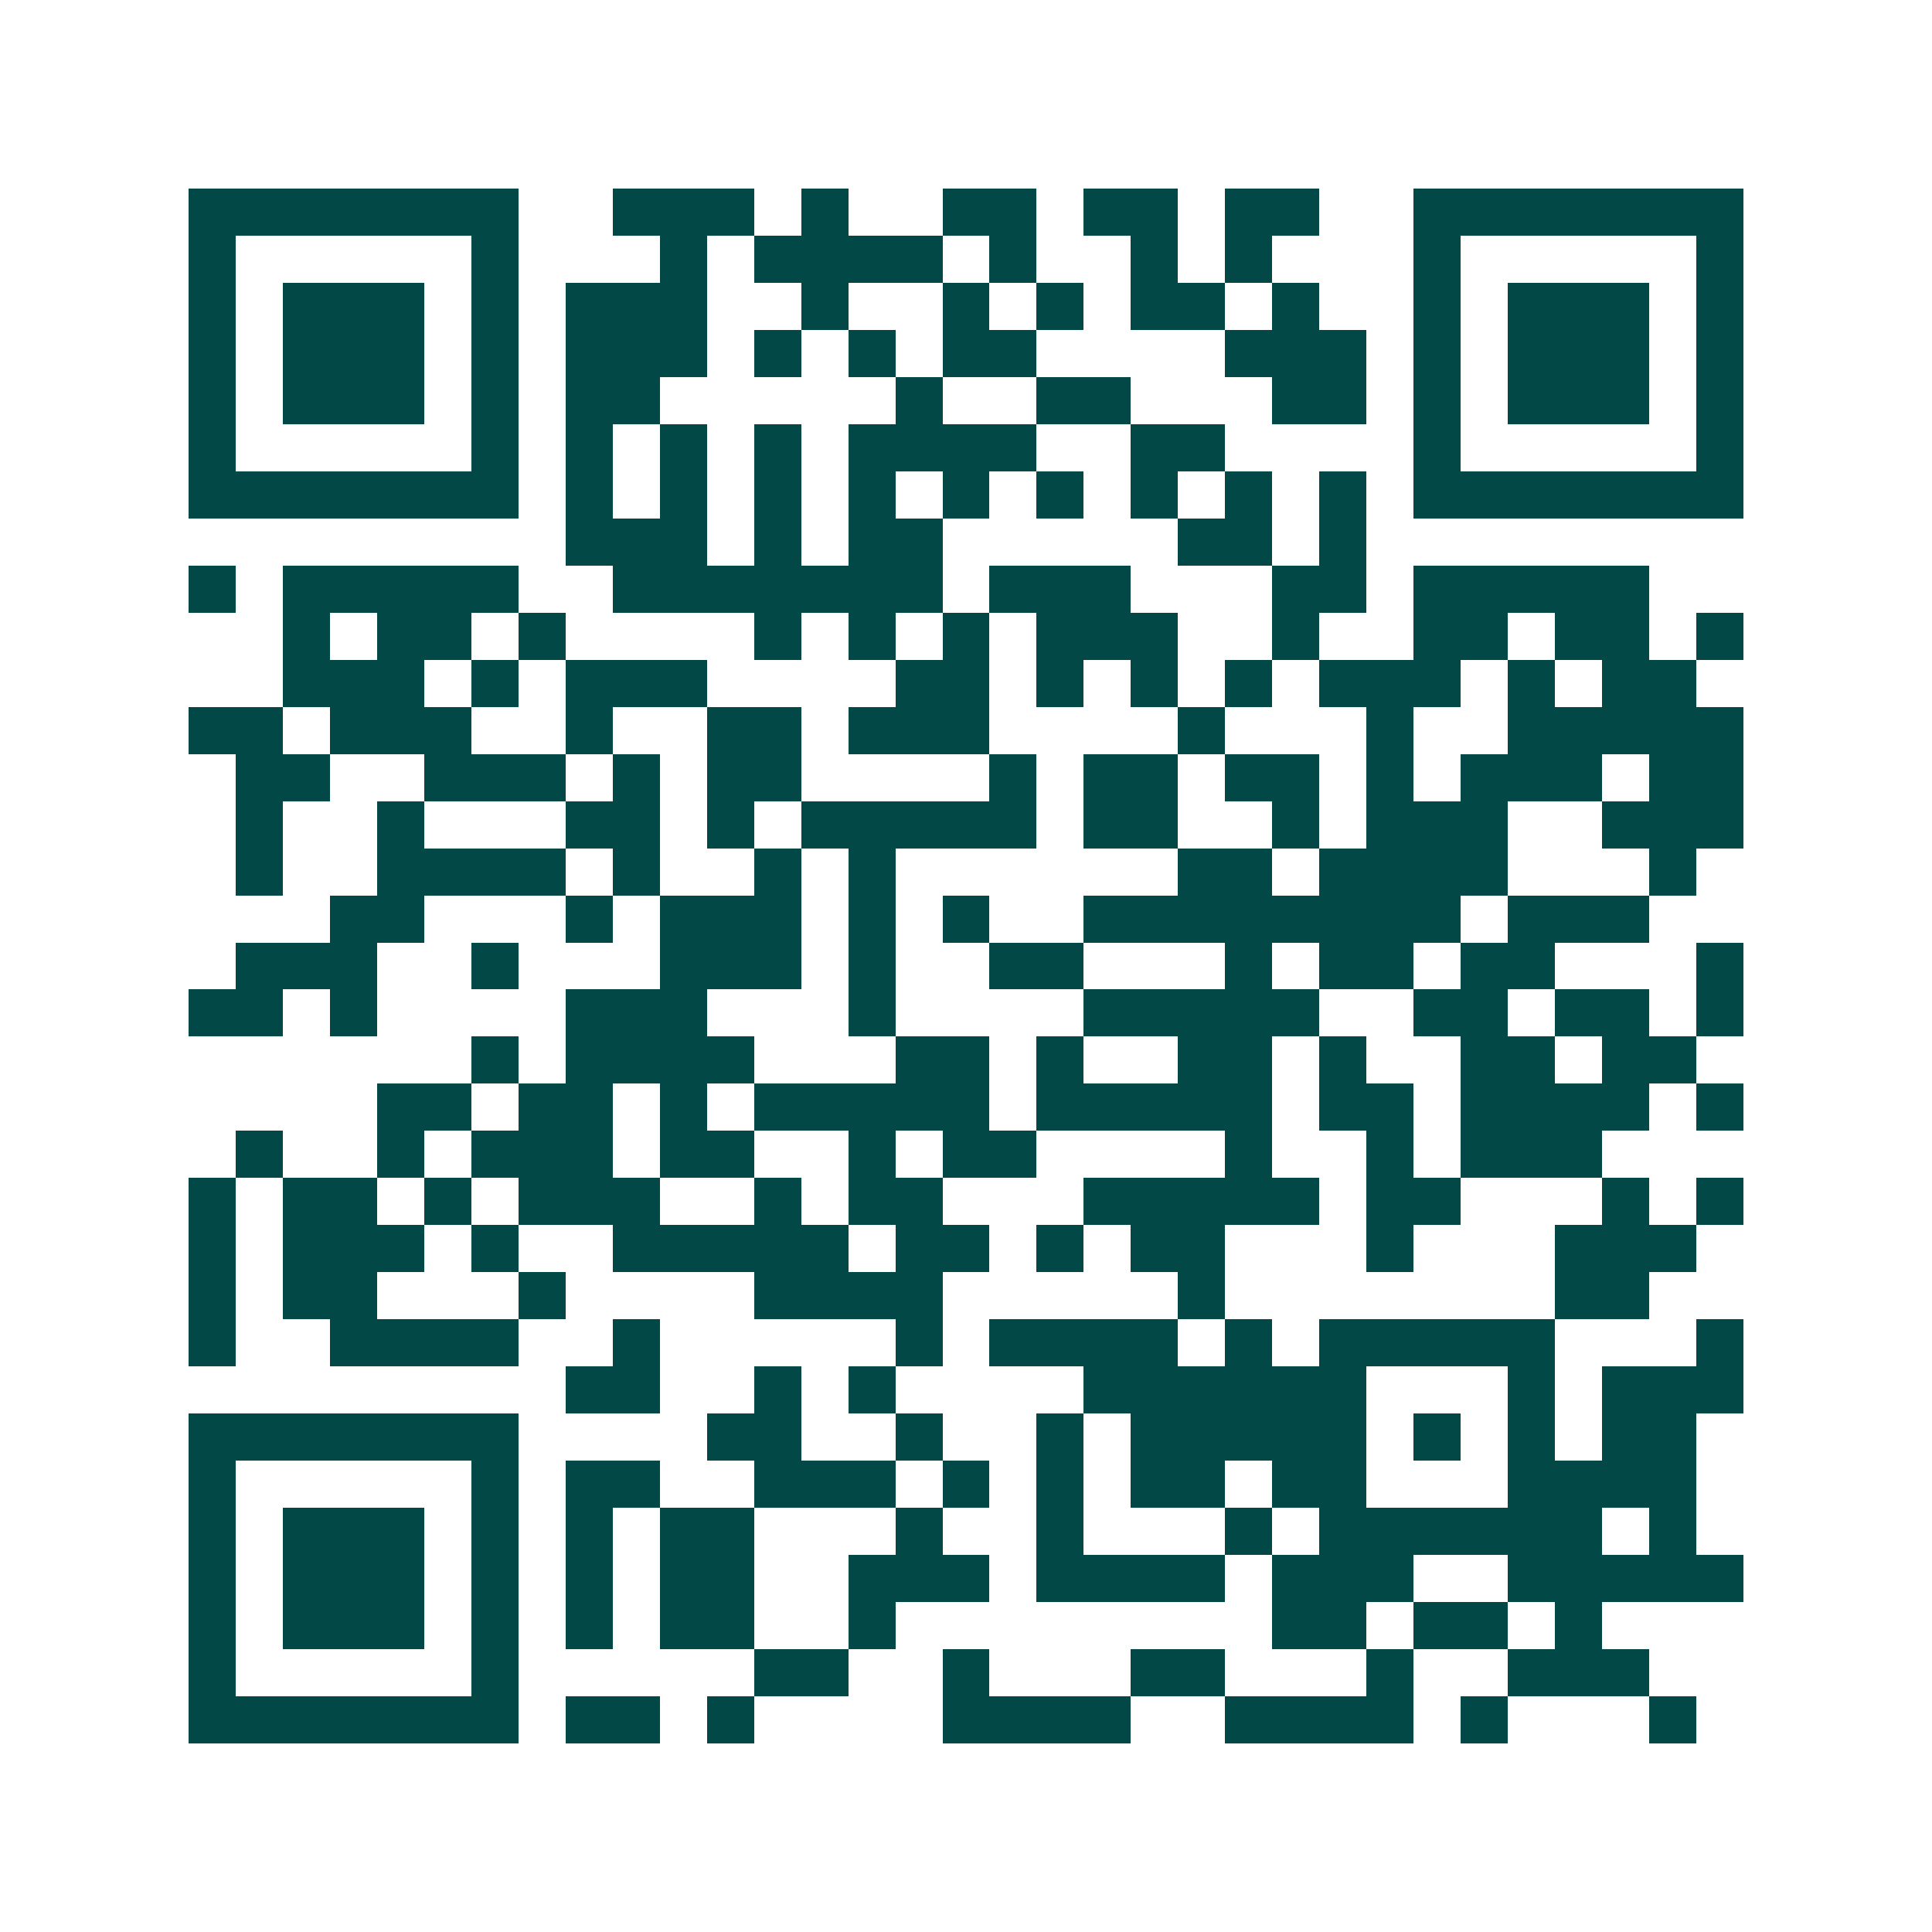 <svg xmlns="http://www.w3.org/2000/svg" width="200" height="200" viewBox="0 0 41 41" shape-rendering="crispEdges"><path fill="#ffffff" d="M0 0h41v41H0z"/><path stroke="#014847" d="M4 4.5h7m2 0h3m1 0h1m2 0h2m1 0h2m1 0h2m2 0h7M4 5.5h1m5 0h1m3 0h1m1 0h4m1 0h1m2 0h1m1 0h1m3 0h1m5 0h1M4 6.5h1m1 0h3m1 0h1m1 0h3m2 0h1m2 0h1m1 0h1m1 0h2m1 0h1m2 0h1m1 0h3m1 0h1M4 7.5h1m1 0h3m1 0h1m1 0h3m1 0h1m1 0h1m1 0h2m4 0h3m1 0h1m1 0h3m1 0h1M4 8.5h1m1 0h3m1 0h1m1 0h2m5 0h1m2 0h2m3 0h2m1 0h1m1 0h3m1 0h1M4 9.5h1m5 0h1m1 0h1m1 0h1m1 0h1m1 0h4m2 0h2m4 0h1m5 0h1M4 10.5h7m1 0h1m1 0h1m1 0h1m1 0h1m1 0h1m1 0h1m1 0h1m1 0h1m1 0h1m1 0h7M12 11.5h3m1 0h1m1 0h2m5 0h2m1 0h1M4 12.5h1m1 0h5m2 0h7m1 0h3m3 0h2m1 0h5M6 13.5h1m1 0h2m1 0h1m4 0h1m1 0h1m1 0h1m1 0h3m2 0h1m2 0h2m1 0h2m1 0h1M6 14.5h3m1 0h1m1 0h3m4 0h2m1 0h1m1 0h1m1 0h1m1 0h3m1 0h1m1 0h2M4 15.5h2m1 0h3m2 0h1m2 0h2m1 0h3m4 0h1m3 0h1m2 0h5M5 16.5h2m2 0h3m1 0h1m1 0h2m4 0h1m1 0h2m1 0h2m1 0h1m1 0h3m1 0h2M5 17.5h1m2 0h1m3 0h2m1 0h1m1 0h5m1 0h2m2 0h1m1 0h3m2 0h3M5 18.5h1m2 0h4m1 0h1m2 0h1m1 0h1m6 0h2m1 0h4m3 0h1M7 19.5h2m3 0h1m1 0h3m1 0h1m1 0h1m2 0h8m1 0h3M5 20.5h3m2 0h1m3 0h3m1 0h1m2 0h2m3 0h1m1 0h2m1 0h2m3 0h1M4 21.5h2m1 0h1m4 0h3m3 0h1m4 0h5m2 0h2m1 0h2m1 0h1M10 22.5h1m1 0h4m3 0h2m1 0h1m2 0h2m1 0h1m2 0h2m1 0h2M8 23.5h2m1 0h2m1 0h1m1 0h5m1 0h5m1 0h2m1 0h4m1 0h1M5 24.5h1m2 0h1m1 0h3m1 0h2m2 0h1m1 0h2m4 0h1m2 0h1m1 0h3M4 25.5h1m1 0h2m1 0h1m1 0h3m2 0h1m1 0h2m3 0h5m1 0h2m3 0h1m1 0h1M4 26.5h1m1 0h3m1 0h1m2 0h5m1 0h2m1 0h1m1 0h2m3 0h1m3 0h3M4 27.5h1m1 0h2m3 0h1m4 0h4m5 0h1m7 0h2M4 28.5h1m2 0h4m2 0h1m5 0h1m1 0h4m1 0h1m1 0h5m3 0h1M12 29.5h2m2 0h1m1 0h1m4 0h6m3 0h1m1 0h3M4 30.5h7m4 0h2m2 0h1m2 0h1m1 0h5m1 0h1m1 0h1m1 0h2M4 31.5h1m5 0h1m1 0h2m2 0h3m1 0h1m1 0h1m1 0h2m1 0h2m3 0h4M4 32.5h1m1 0h3m1 0h1m1 0h1m1 0h2m3 0h1m2 0h1m3 0h1m1 0h6m1 0h1M4 33.5h1m1 0h3m1 0h1m1 0h1m1 0h2m2 0h3m1 0h4m1 0h3m2 0h5M4 34.5h1m1 0h3m1 0h1m1 0h1m1 0h2m2 0h1m8 0h2m1 0h2m1 0h1M4 35.5h1m5 0h1m5 0h2m2 0h1m3 0h2m3 0h1m2 0h3M4 36.5h7m1 0h2m1 0h1m4 0h4m2 0h4m1 0h1m3 0h1"/></svg>
